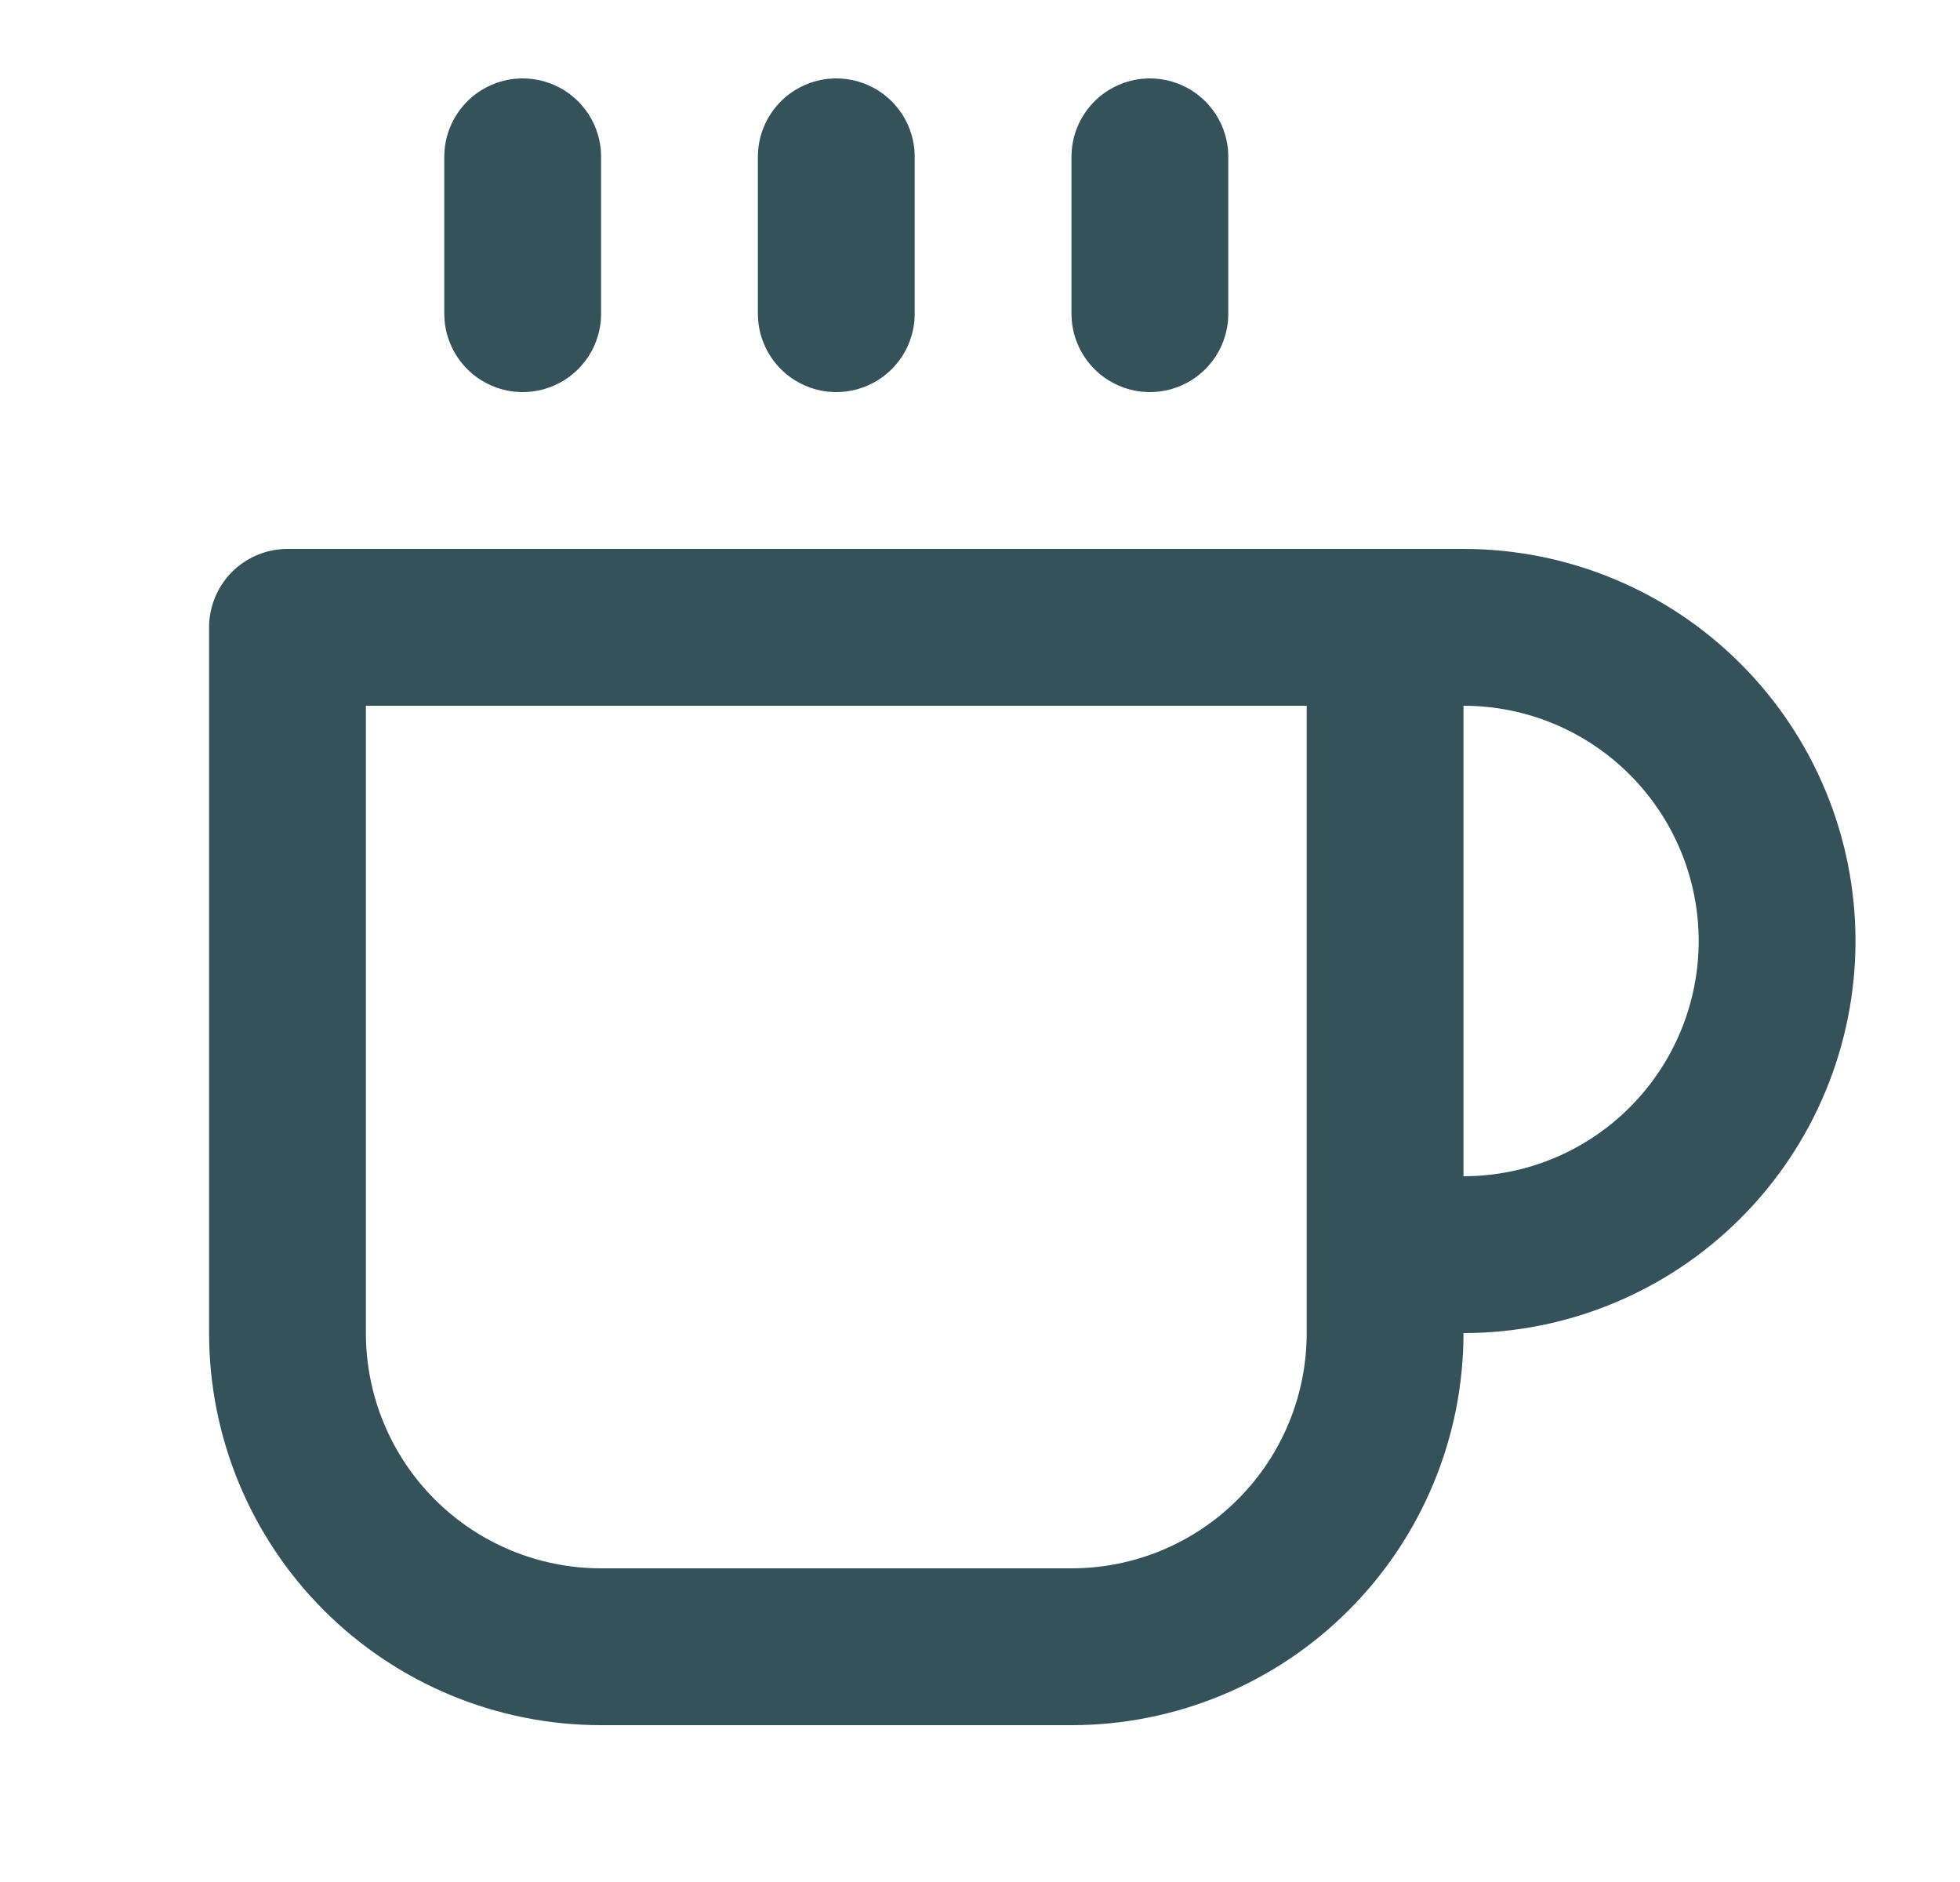 <svg width="25" height="24" viewBox="0 0 25 24" fill="none" xmlns="http://www.w3.org/2000/svg">
<path d="M17.667 8H18.667C19.728 8 20.745 8.421 21.495 9.172C22.245 9.922 22.667 10.939 22.667 12C22.667 13.061 22.245 14.078 21.495 14.828C20.745 15.579 19.728 16 18.667 16H17.667M17.667 8H3.667V17C3.667 18.061 4.088 19.078 4.838 19.828C5.589 20.579 6.606 21 7.667 21H13.667C14.728 21 15.745 20.579 16.495 19.828C17.245 19.078 17.667 18.061 17.667 17V8ZM6.667 2V4M10.667 2V4M14.667 2V4" stroke="#35515A" stroke-width="2" stroke-linecap="round" stroke-linejoin="round"/>
</svg>

